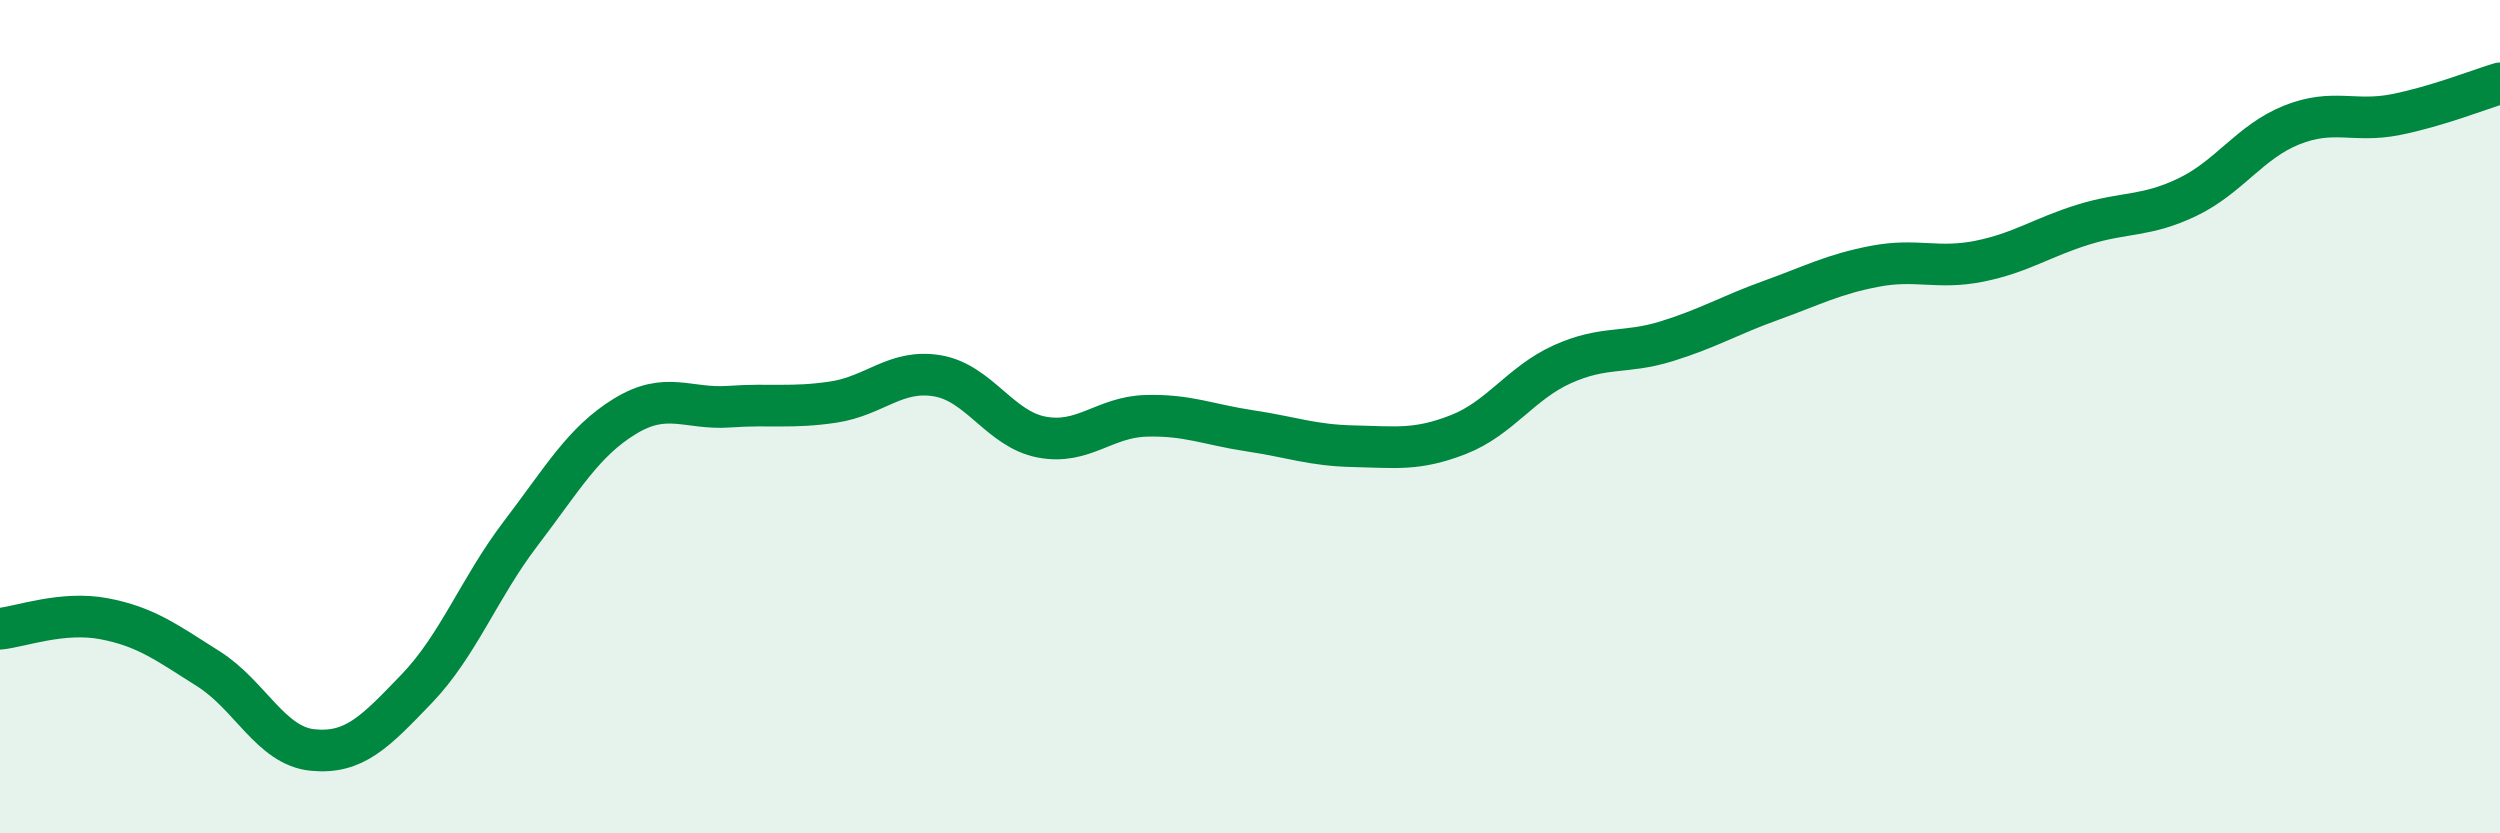 
    <svg width="60" height="20" viewBox="0 0 60 20" xmlns="http://www.w3.org/2000/svg">
      <path
        d="M 0,15.09 C 0.5,15.04 1.5,14.66 2.5,14.85 C 3.5,15.04 4,15.42 5,16.05 C 6,16.68 6.5,17.9 7.5,18 C 8.5,18.1 9,17.57 10,16.53 C 11,15.49 11.5,14.11 12.5,12.8 C 13.5,11.49 14,10.6 15,9.99 C 16,9.38 16.5,9.83 17.5,9.76 C 18.5,9.69 19,9.8 20,9.65 C 21,9.5 21.5,8.85 22.5,9.02 C 23.5,9.19 24,10.3 25,10.49 C 26,10.68 26.5,10.01 27.5,9.98 C 28.5,9.95 29,10.19 30,10.34 C 31,10.49 31.5,10.69 32.5,10.71 C 33.5,10.73 34,10.82 35,10.43 C 36,10.04 36.5,9.19 37.5,8.74 C 38.5,8.29 39,8.5 40,8.19 C 41,7.88 41.5,7.57 42.5,7.21 C 43.5,6.85 44,6.58 45,6.39 C 46,6.2 46.5,6.47 47.5,6.27 C 48.5,6.07 49,5.7 50,5.39 C 51,5.08 51.5,5.21 52.5,4.73 C 53.5,4.25 54,3.4 55,3 C 56,2.6 56.5,2.95 57.5,2.75 C 58.5,2.55 59.5,2.15 60,2L60 20L0 20Z"
        fill="#008740"
        opacity="0.1"
        stroke-linecap="round"
        stroke-linejoin="round"
      />
      <path
        d="M 0,15.09 C 0.5,15.04 1.5,14.66 2.5,14.85 C 3.5,15.04 4,15.42 5,16.05 C 6,16.68 6.5,17.9 7.5,18 C 8.5,18.1 9,17.57 10,16.53 C 11,15.49 11.5,14.11 12.5,12.8 C 13.5,11.49 14,10.6 15,9.99 C 16,9.38 16.5,9.83 17.5,9.76 C 18.5,9.69 19,9.8 20,9.65 C 21,9.5 21.5,8.85 22.5,9.02 C 23.5,9.19 24,10.3 25,10.49 C 26,10.68 26.5,10.01 27.5,9.98 C 28.5,9.95 29,10.19 30,10.34 C 31,10.49 31.5,10.69 32.5,10.71 C 33.5,10.73 34,10.82 35,10.43 C 36,10.04 36.5,9.19 37.5,8.74 C 38.5,8.29 39,8.5 40,8.19 C 41,7.88 41.5,7.57 42.5,7.21 C 43.5,6.85 44,6.58 45,6.39 C 46,6.2 46.5,6.47 47.5,6.27 C 48.5,6.07 49,5.7 50,5.39 C 51,5.08 51.5,5.21 52.5,4.73 C 53.5,4.25 54,3.4 55,3 C 56,2.6 56.5,2.95 57.5,2.75 C 58.5,2.55 59.5,2.15 60,2"
        stroke="#008740"
        stroke-width="1"
        fill="none"
        stroke-linecap="round"
        stroke-linejoin="round"
      />
    </svg>
  